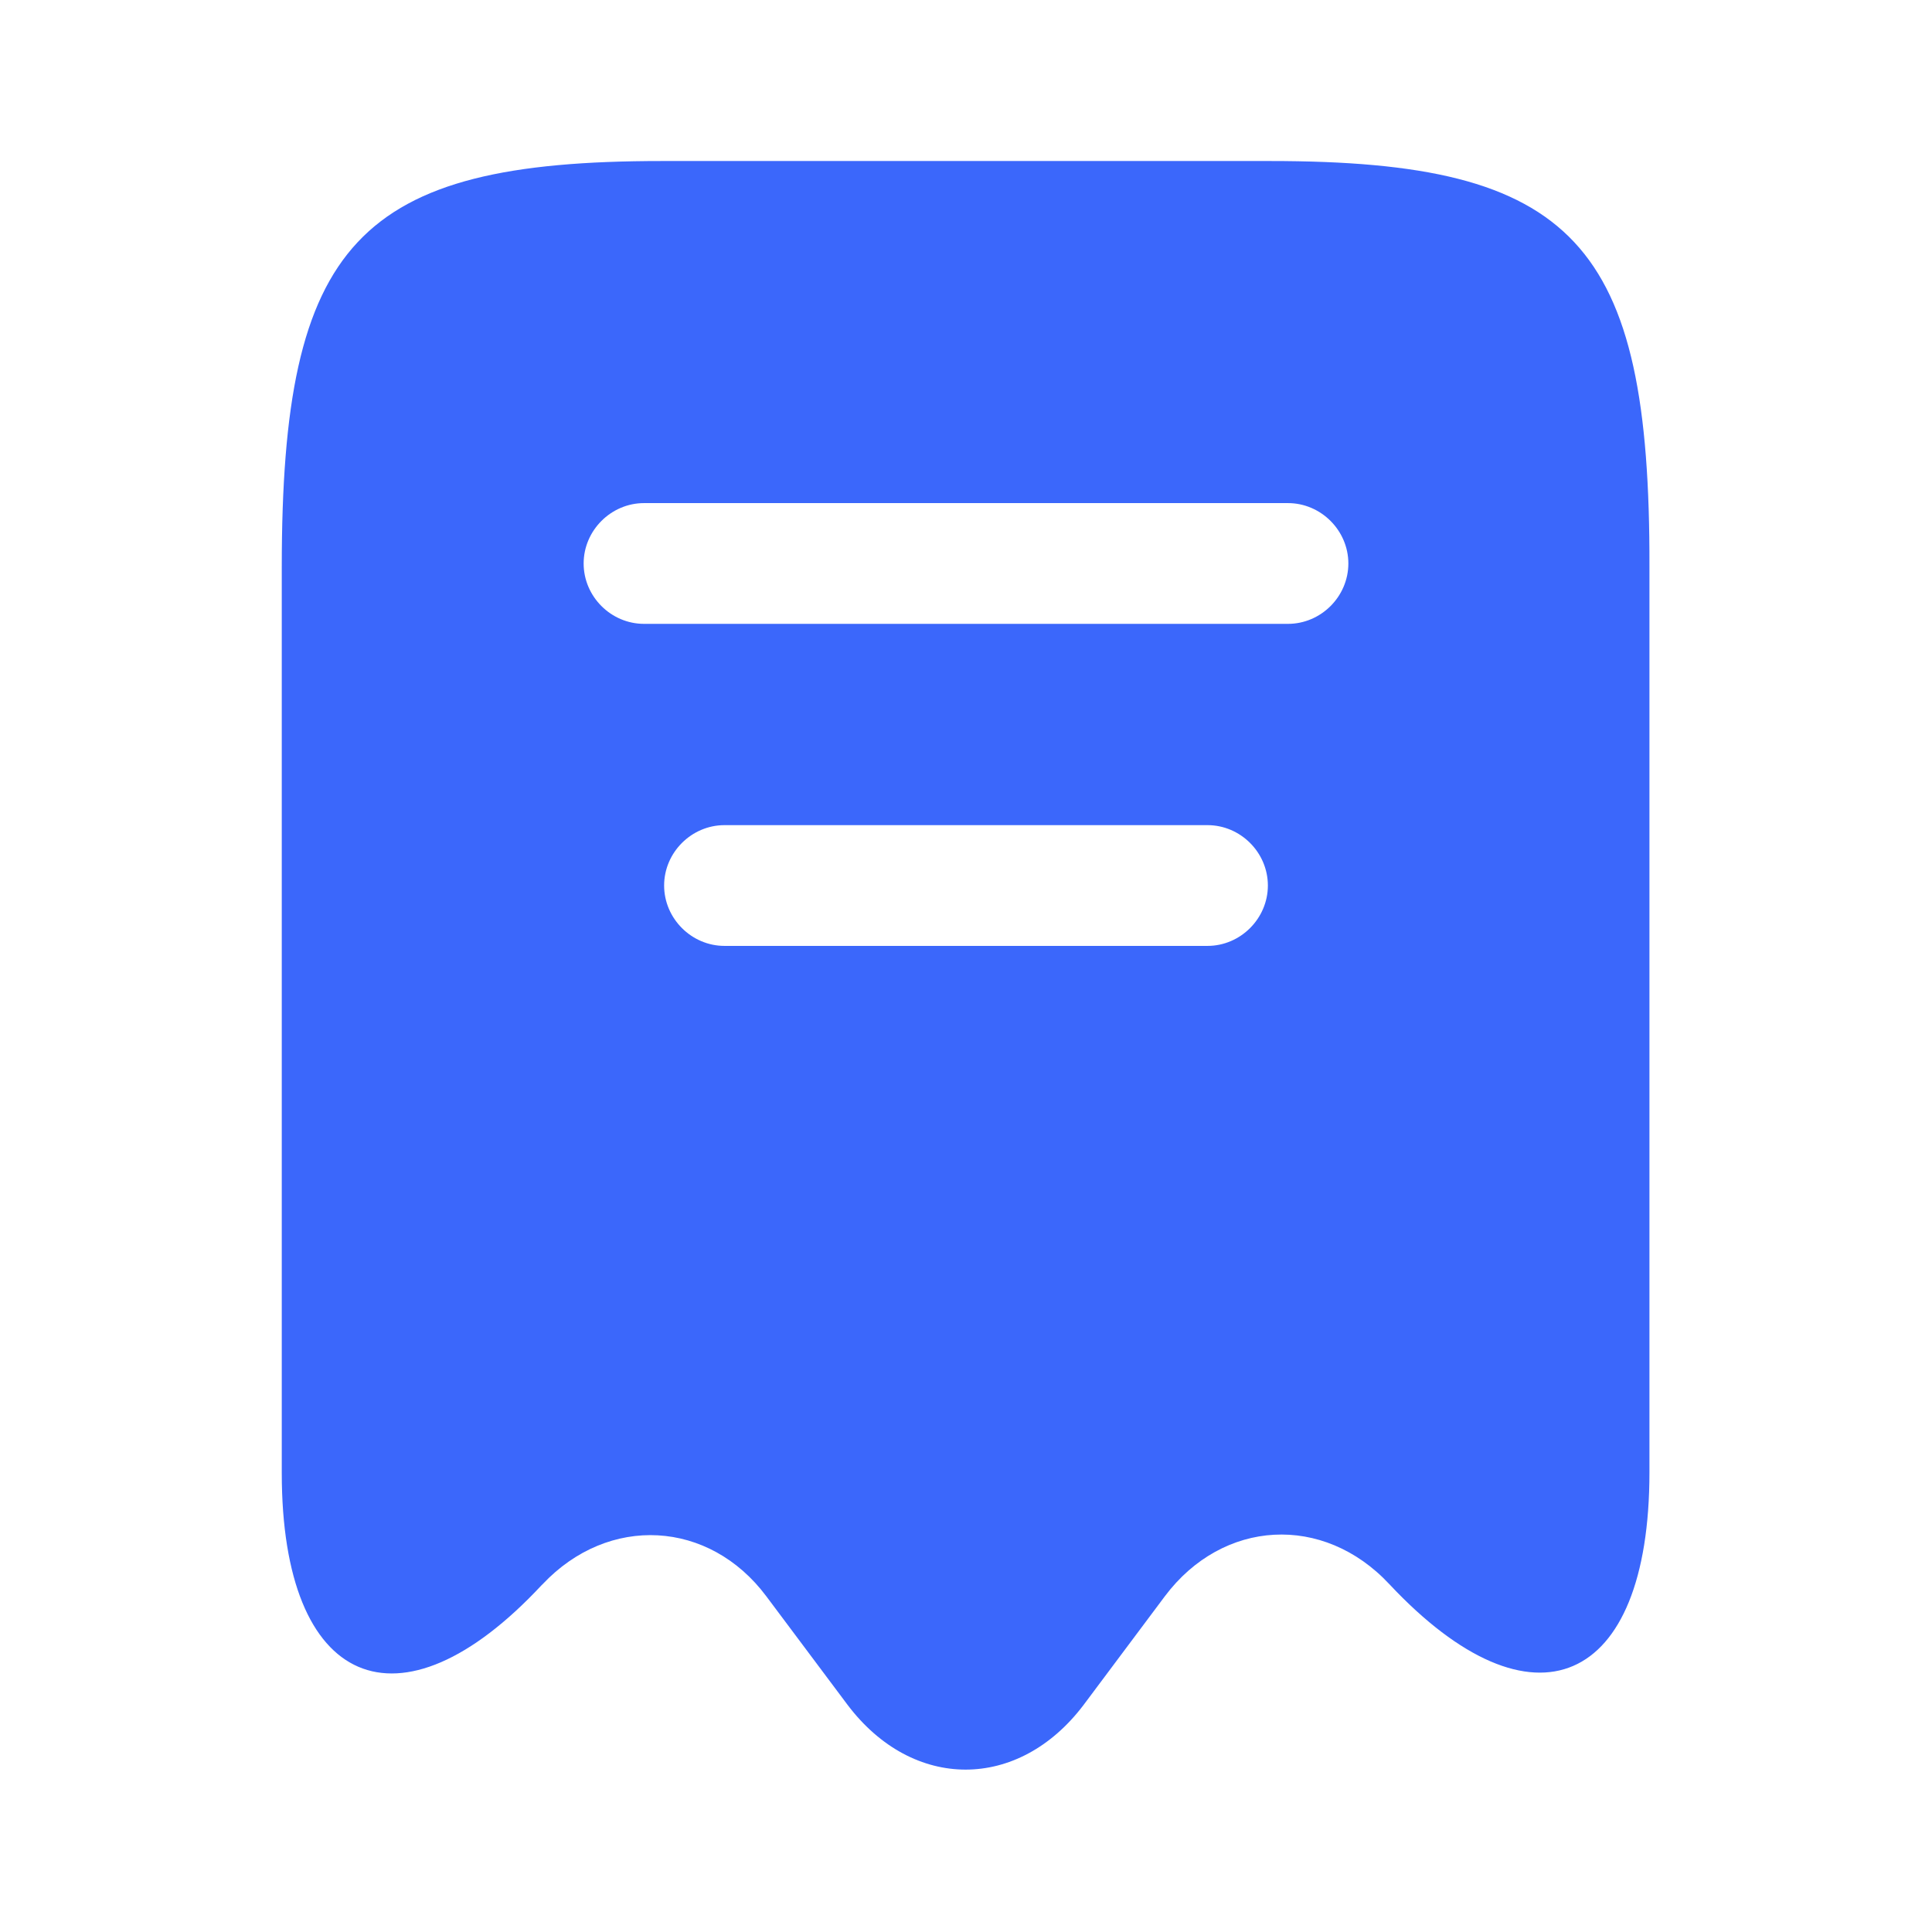 <svg width="32" height="32" viewBox="0 0 32 32" fill="none" xmlns="http://www.w3.org/2000/svg">
<g id="receipt">
<g id="vuesax/bold/receipt">
<g id="receipt_2">
<path id="Vector" d="M21.04 2.667H10.96C5.92 2.667 4.667 4.013 4.667 9.387V24.4C4.667 27.947 6.613 28.787 8.973 26.253L8.987 26.24C10.08 25.08 11.747 25.173 12.693 26.44L14.04 28.24C15.12 29.667 16.867 29.667 17.947 28.24L19.293 26.44C20.253 25.16 21.92 25.067 23.013 26.24C25.387 28.773 27.32 27.933 27.32 24.387V9.387C27.333 4.013 26.08 2.667 21.04 2.667ZM20 15.667H12C11.453 15.667 11 15.213 11 14.667C11 14.12 11.453 13.667 12 13.667H20C20.547 13.667 21 14.12 21 14.667C21 15.213 20.547 15.667 20 15.667ZM21.333 10.333H10.667C10.12 10.333 9.667 9.88 9.667 9.333C9.667 8.787 10.12 8.333 10.667 8.333H21.333C21.88 8.333 22.333 8.787 22.333 9.333C22.333 9.88 21.88 10.333 21.333 10.333Z" fill="#3B67FB"/>
</g>
</g>
</g>
</svg>
